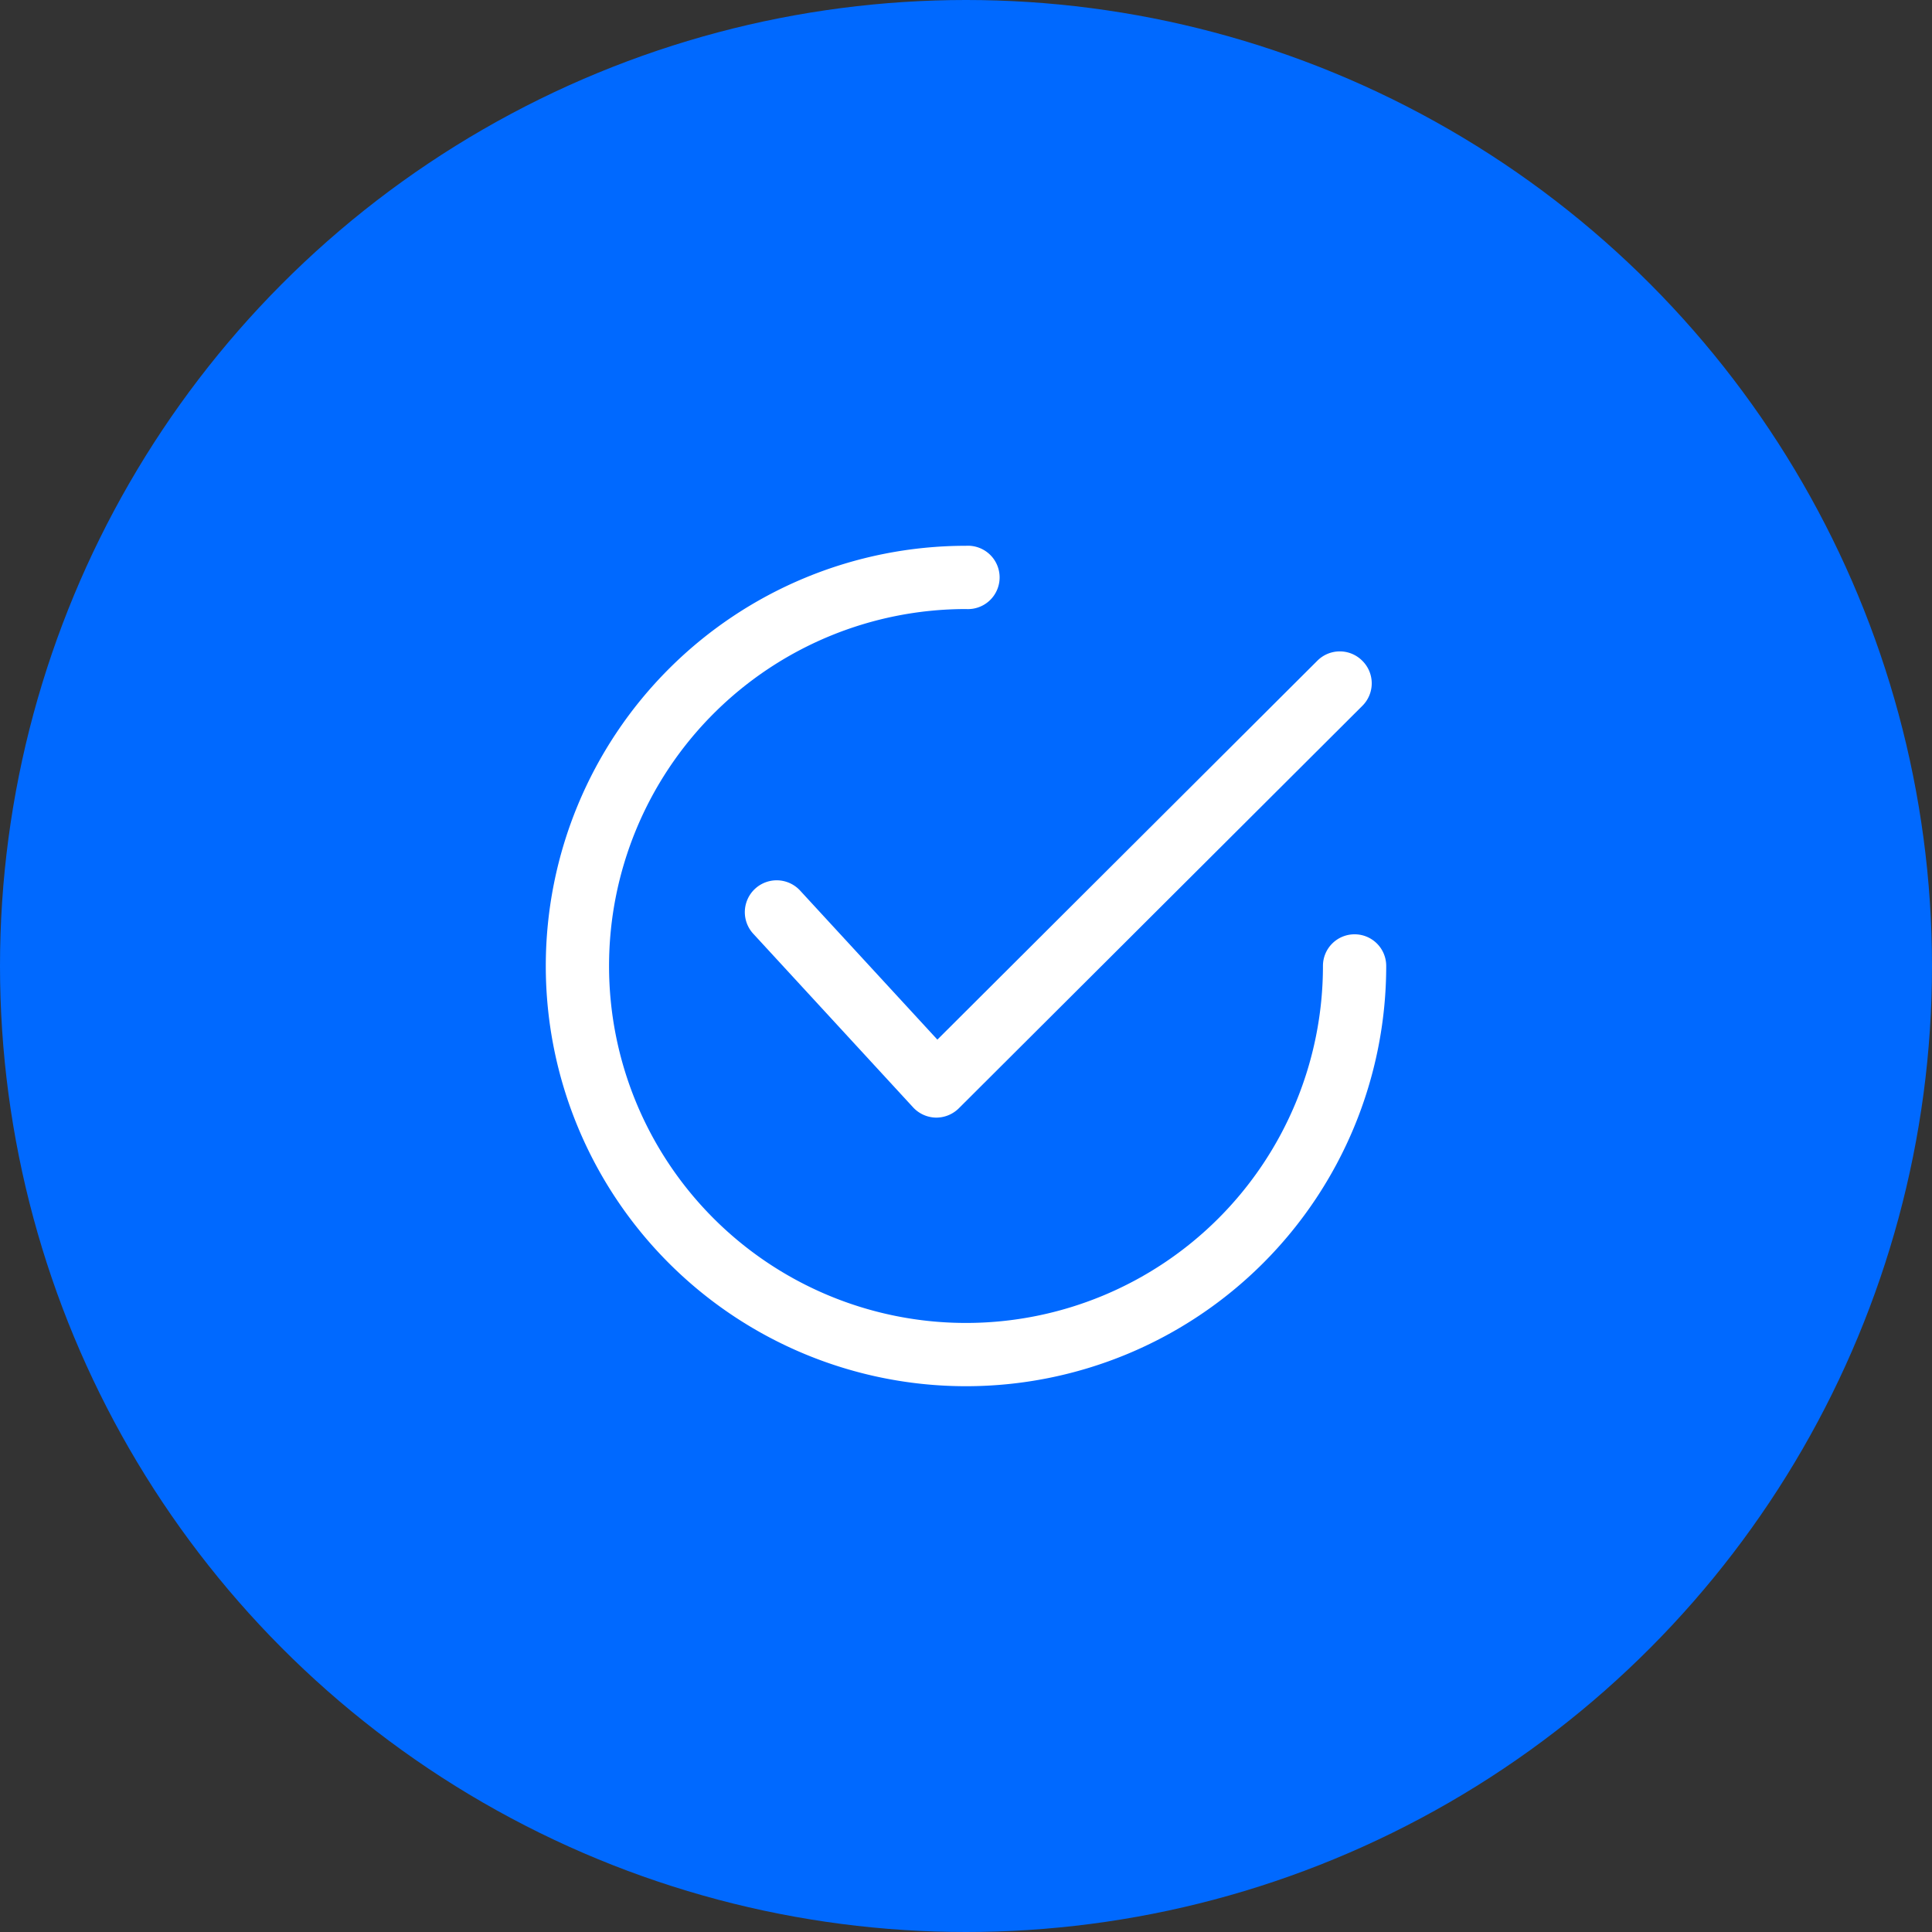 <svg xmlns="http://www.w3.org/2000/svg" viewBox="0 0 164 164"><rect x="0" y="0" width="164" height="164" fill="#333333" stroke="none"/><defs><style>.cls-1{fill:#0069ff;}.cls-2{fill:#fff;}</style></defs><title>Recurso 2</title><g id="Capa_2" data-name="Capa 2"><g id="arte"><circle class="cls-1" cx="82" cy="82" r="82"/><path class="cls-2" d="M115.63,56.08a2.69,2.69,0,0,0-3.8,0L79.57,88.25,67.93,75.61a2.69,2.69,0,1,0-4,3.64L77.51,94a2.71,2.71,0,0,0,1.92.87h.06a2.72,2.72,0,0,0,1.9-.79l34.24-34.15A2.69,2.69,0,0,0,115.63,56.08Z"/><path class="cls-2" d="M115,79.31A2.68,2.68,0,0,0,112.3,82,30.3,30.3,0,1,1,82,51.7a2.69,2.69,0,1,0,0-5.37A35.67,35.67,0,1,0,117.67,82,2.68,2.68,0,0,0,115,79.31Z"/></g></g></svg>